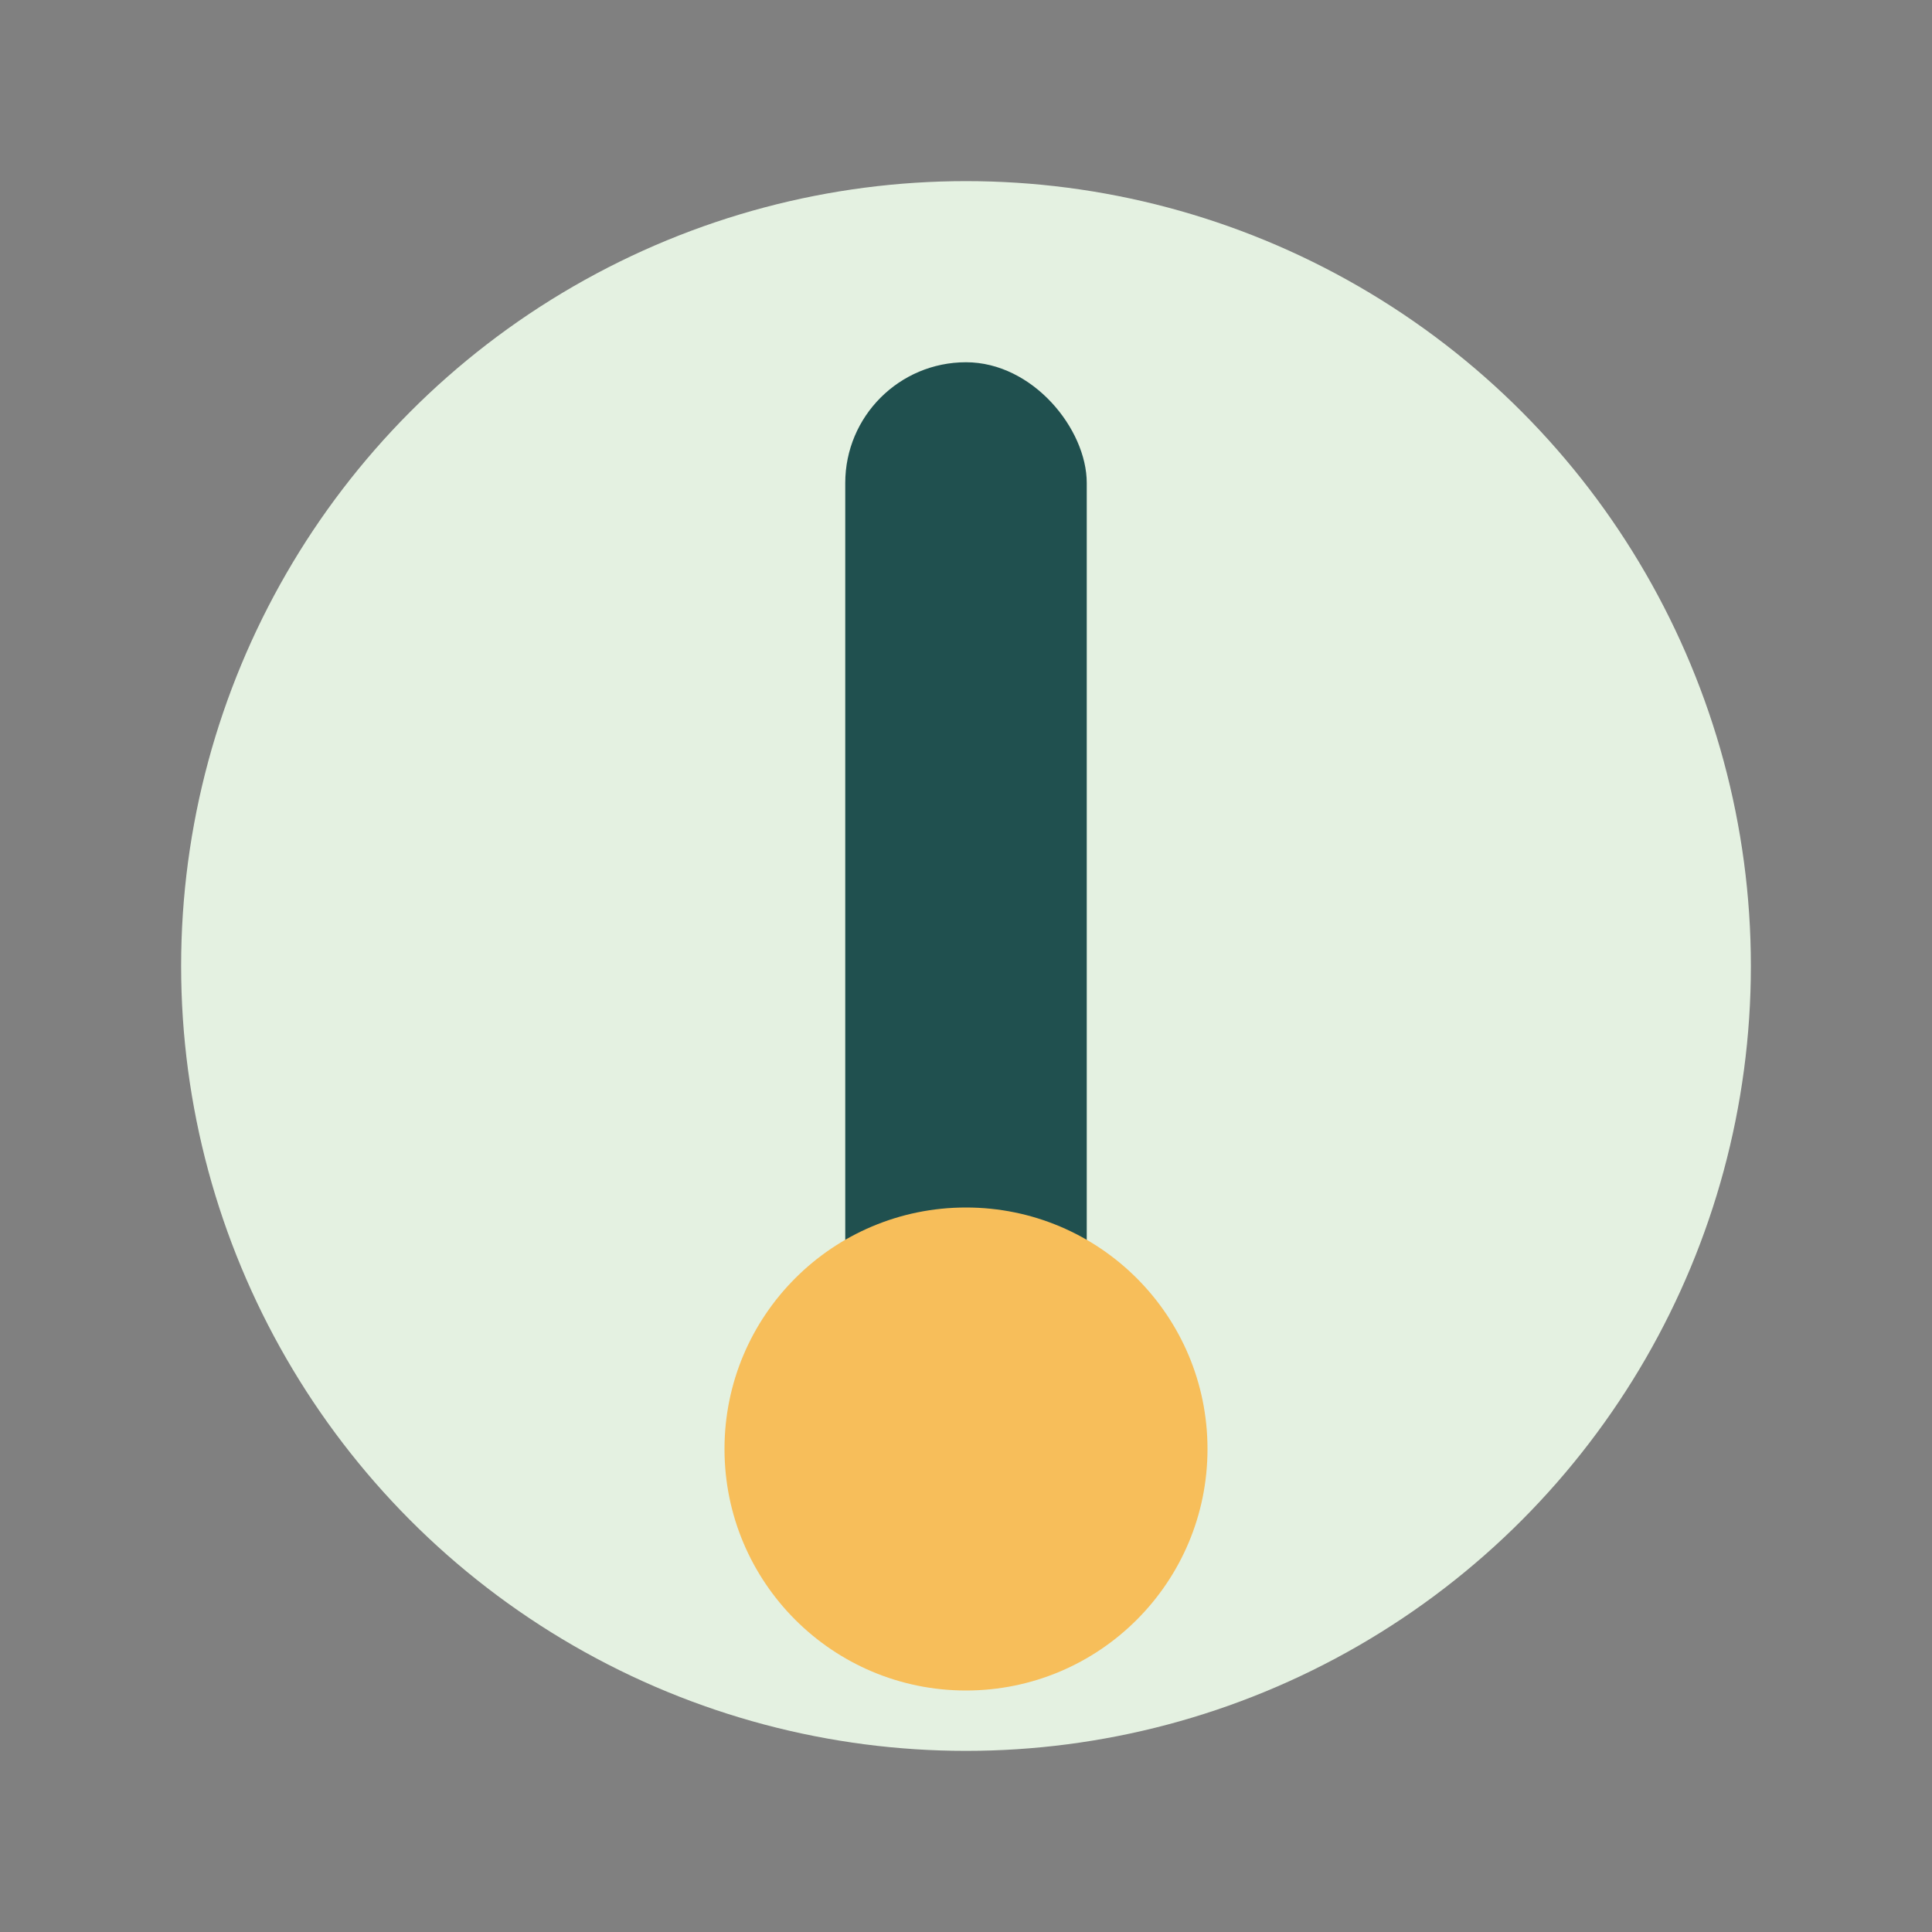 <?xml version="1.0" encoding="UTF-8"?>
<svg xmlns="http://www.w3.org/2000/svg" width="32" height="32" viewBox="0 0 32 32"><rect x="0" y="0" width="32" height="32" fill="#808080" stroke="none"/><circle cx="16" cy="16" r="13" fill="#E4F1E1"/><rect x="14" y="6" width="4" height="20" rx="2" fill="#20504F"/><circle cx="16" cy="24" r="4" fill="#F7BE5A"/></svg>